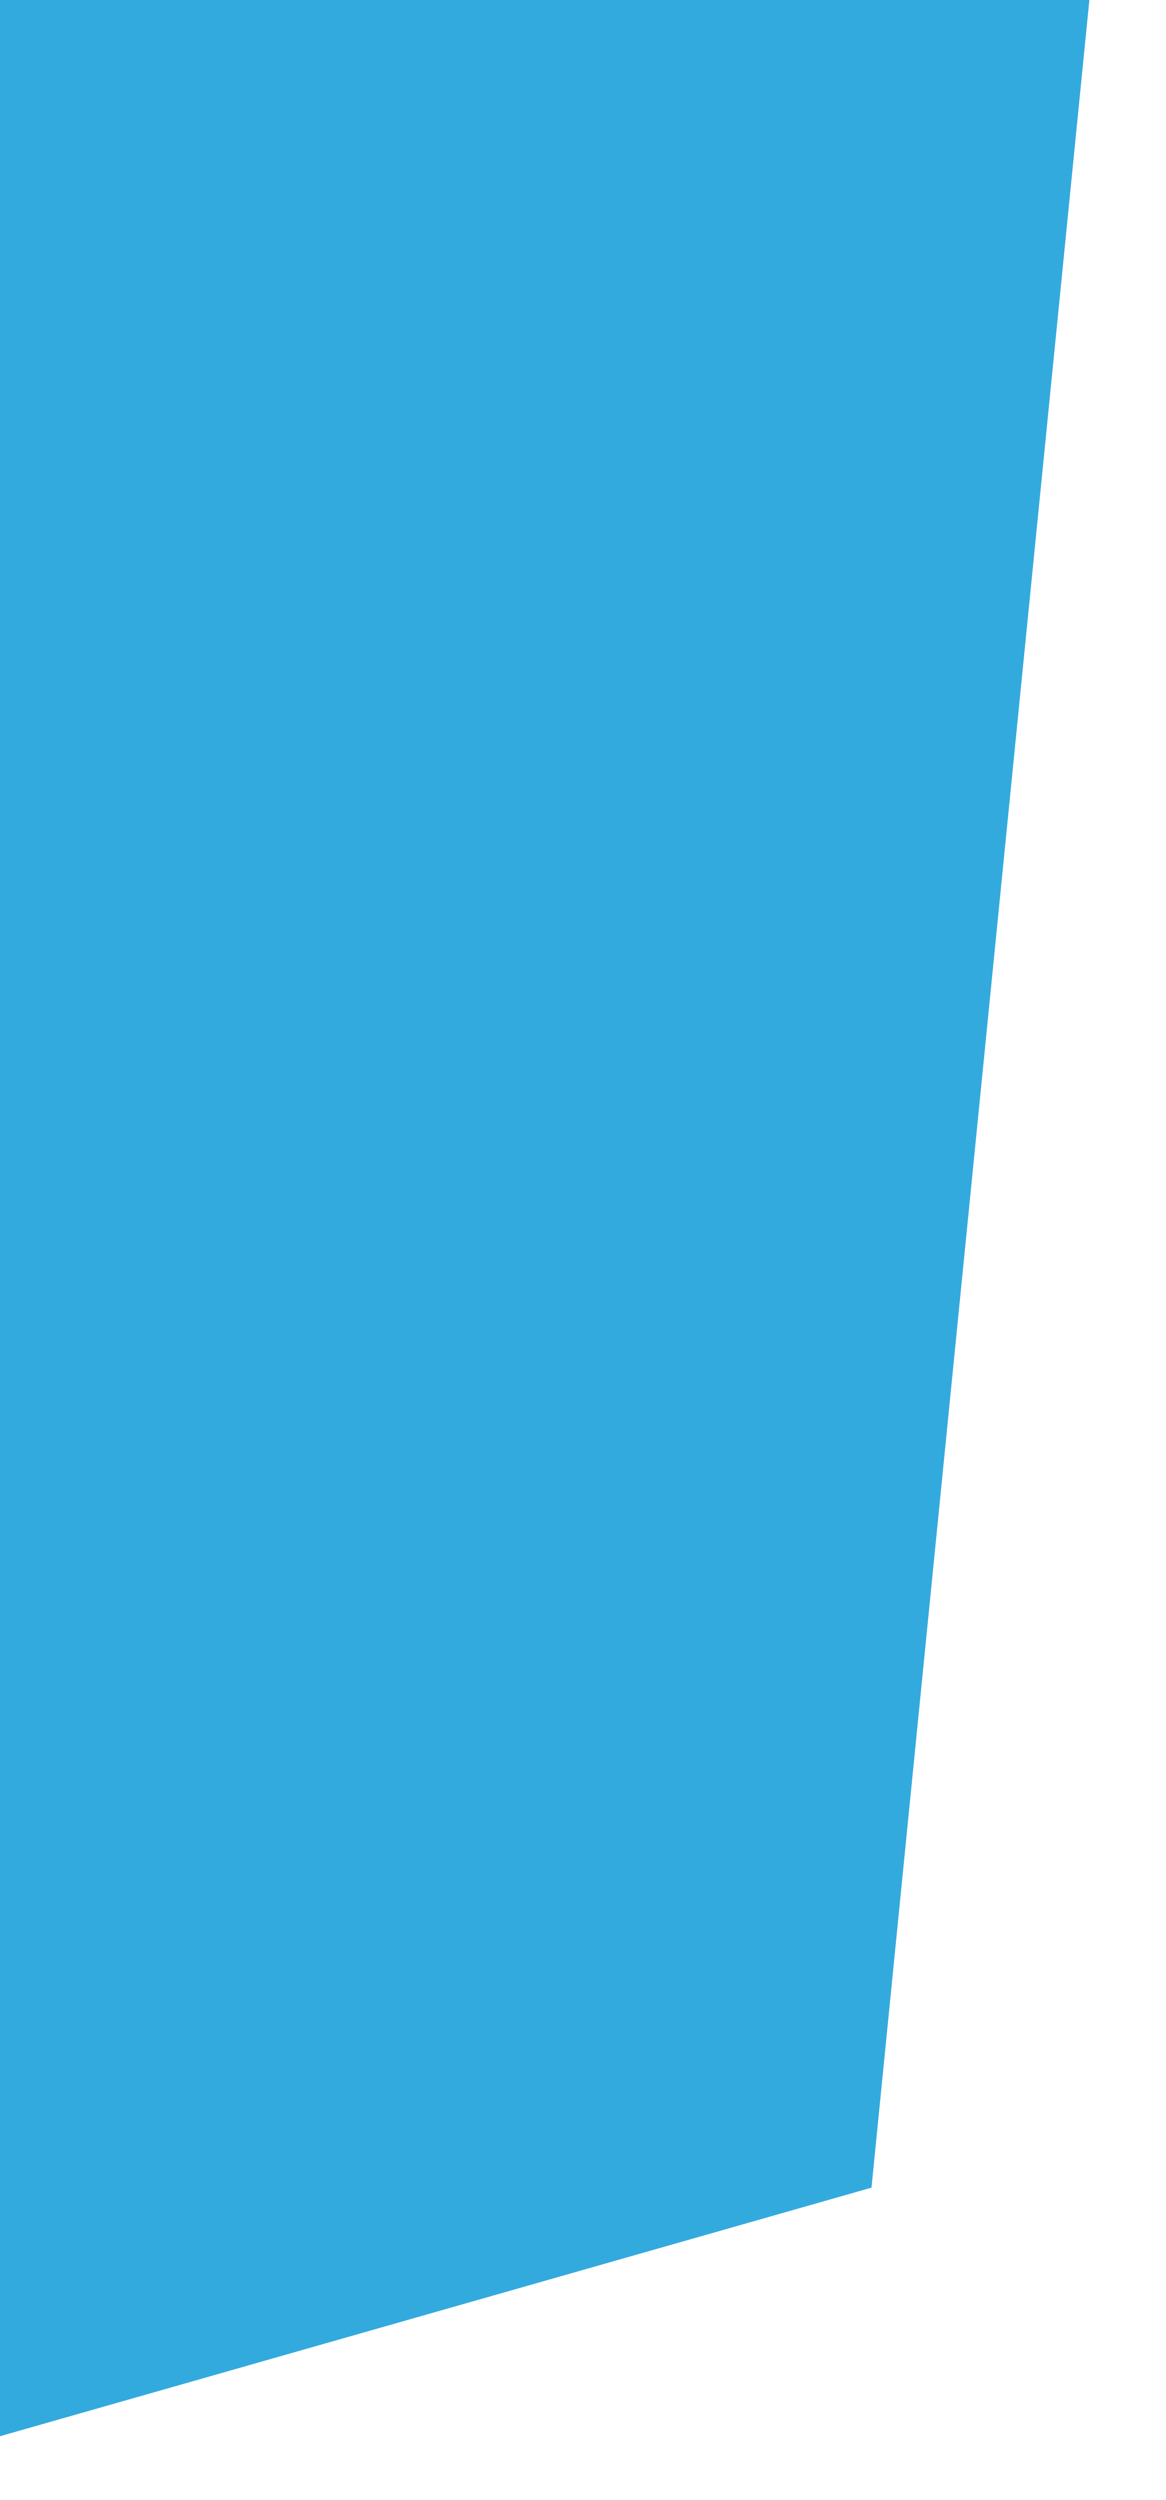 <?xml version="1.0" encoding="utf-8"?>
<svg xmlns="http://www.w3.org/2000/svg" fill="none" height="100%" overflow="visible" preserveAspectRatio="none" style="display: block;" viewBox="0 0 14 30" width="100%">
<path d="M13.08 0H0V29.234L10.464 26.251L13.08 0Z" fill="#33AADD" id="vector"/>
</svg>